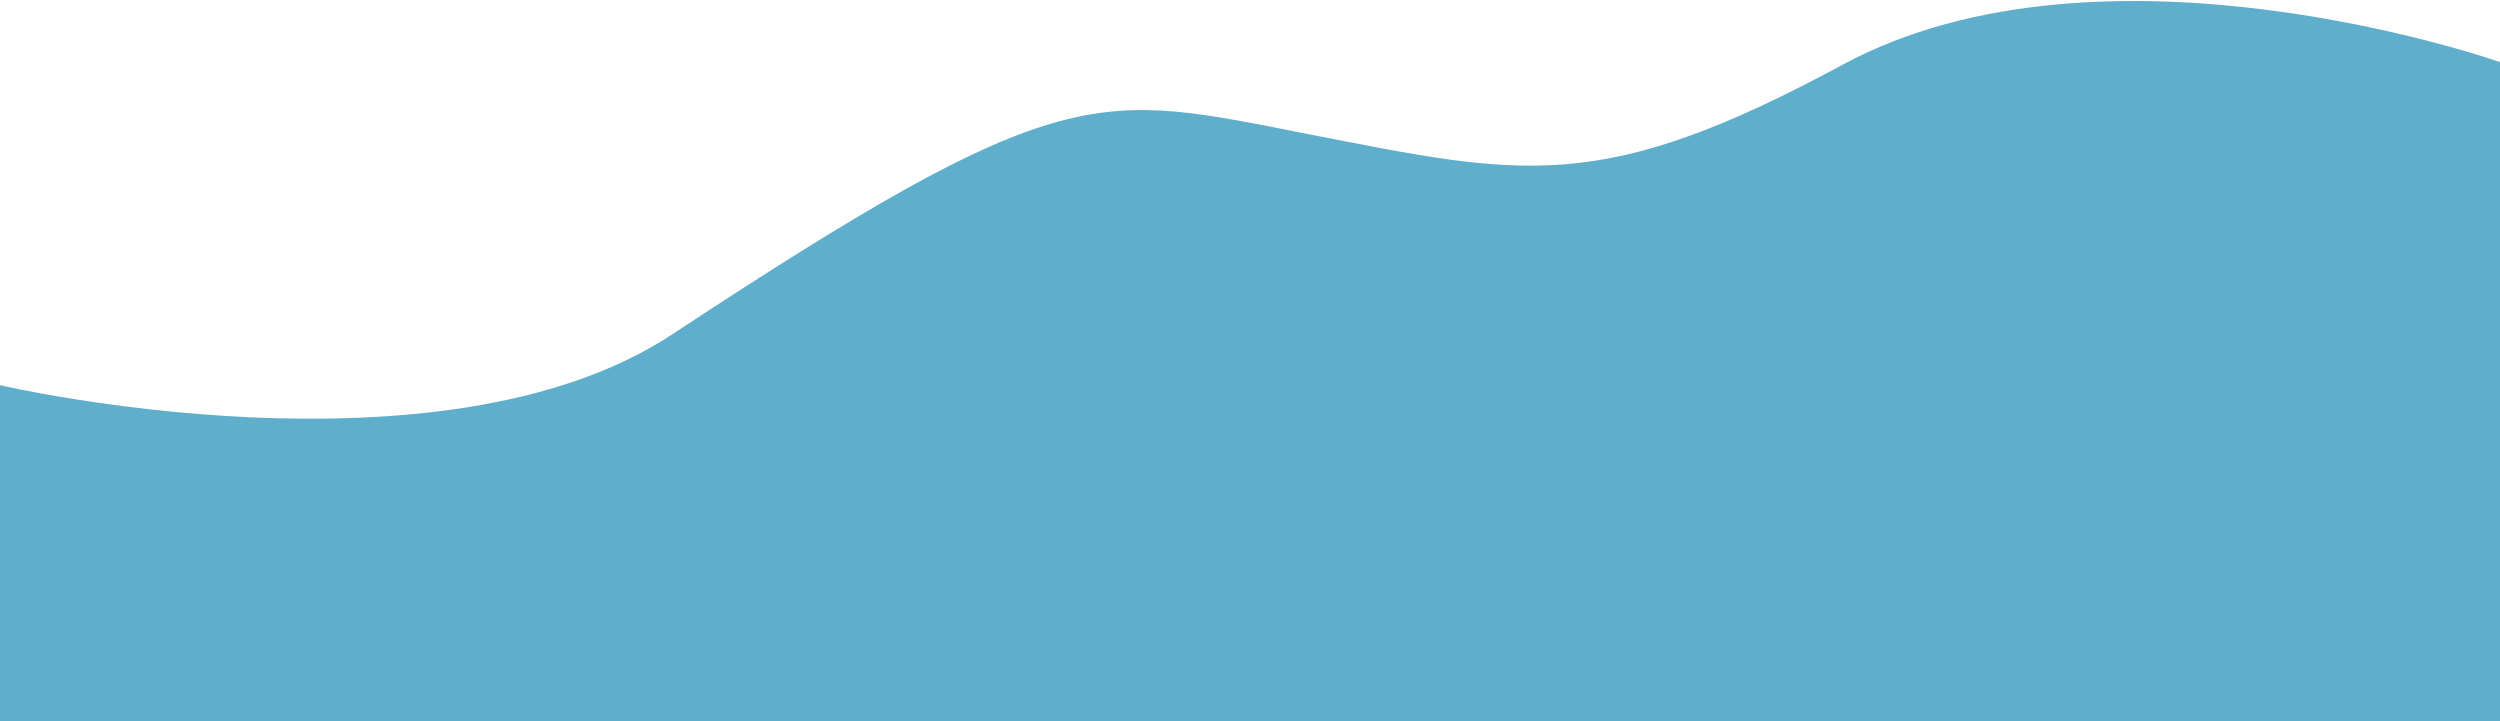 <svg xmlns="http://www.w3.org/2000/svg" xmlns:xlink="http://www.w3.org/1999/xlink" width="683" height="197" viewBox="0 0 683 197">
  <defs>
    <clipPath id="clip-path">
      <rect id="Rectangle_1084" data-name="Rectangle 1084" width="683" height="197" transform="translate(0 -0.31)" fill="#5fafcc"/>
    </clipPath>
  </defs>
  <g id="Group_1466" data-name="Group 1466" transform="translate(0 0.31)" clip-path="url(#clip-path)">
    <path id="Path_9543" data-name="Path 9543" d="M0,104.954v91.767H683V16.684s-107.914-38.042-179.692.761C437.281,53.139,416.158,47.83,357.8,36.438s-66.617-16.2-174.26,54.693C120.095,132.912,0,104.954,0,104.954" transform="translate(0 -0.031)" fill="#5fafcc" fill-rule="evenodd"/>
  </g>
</svg>
